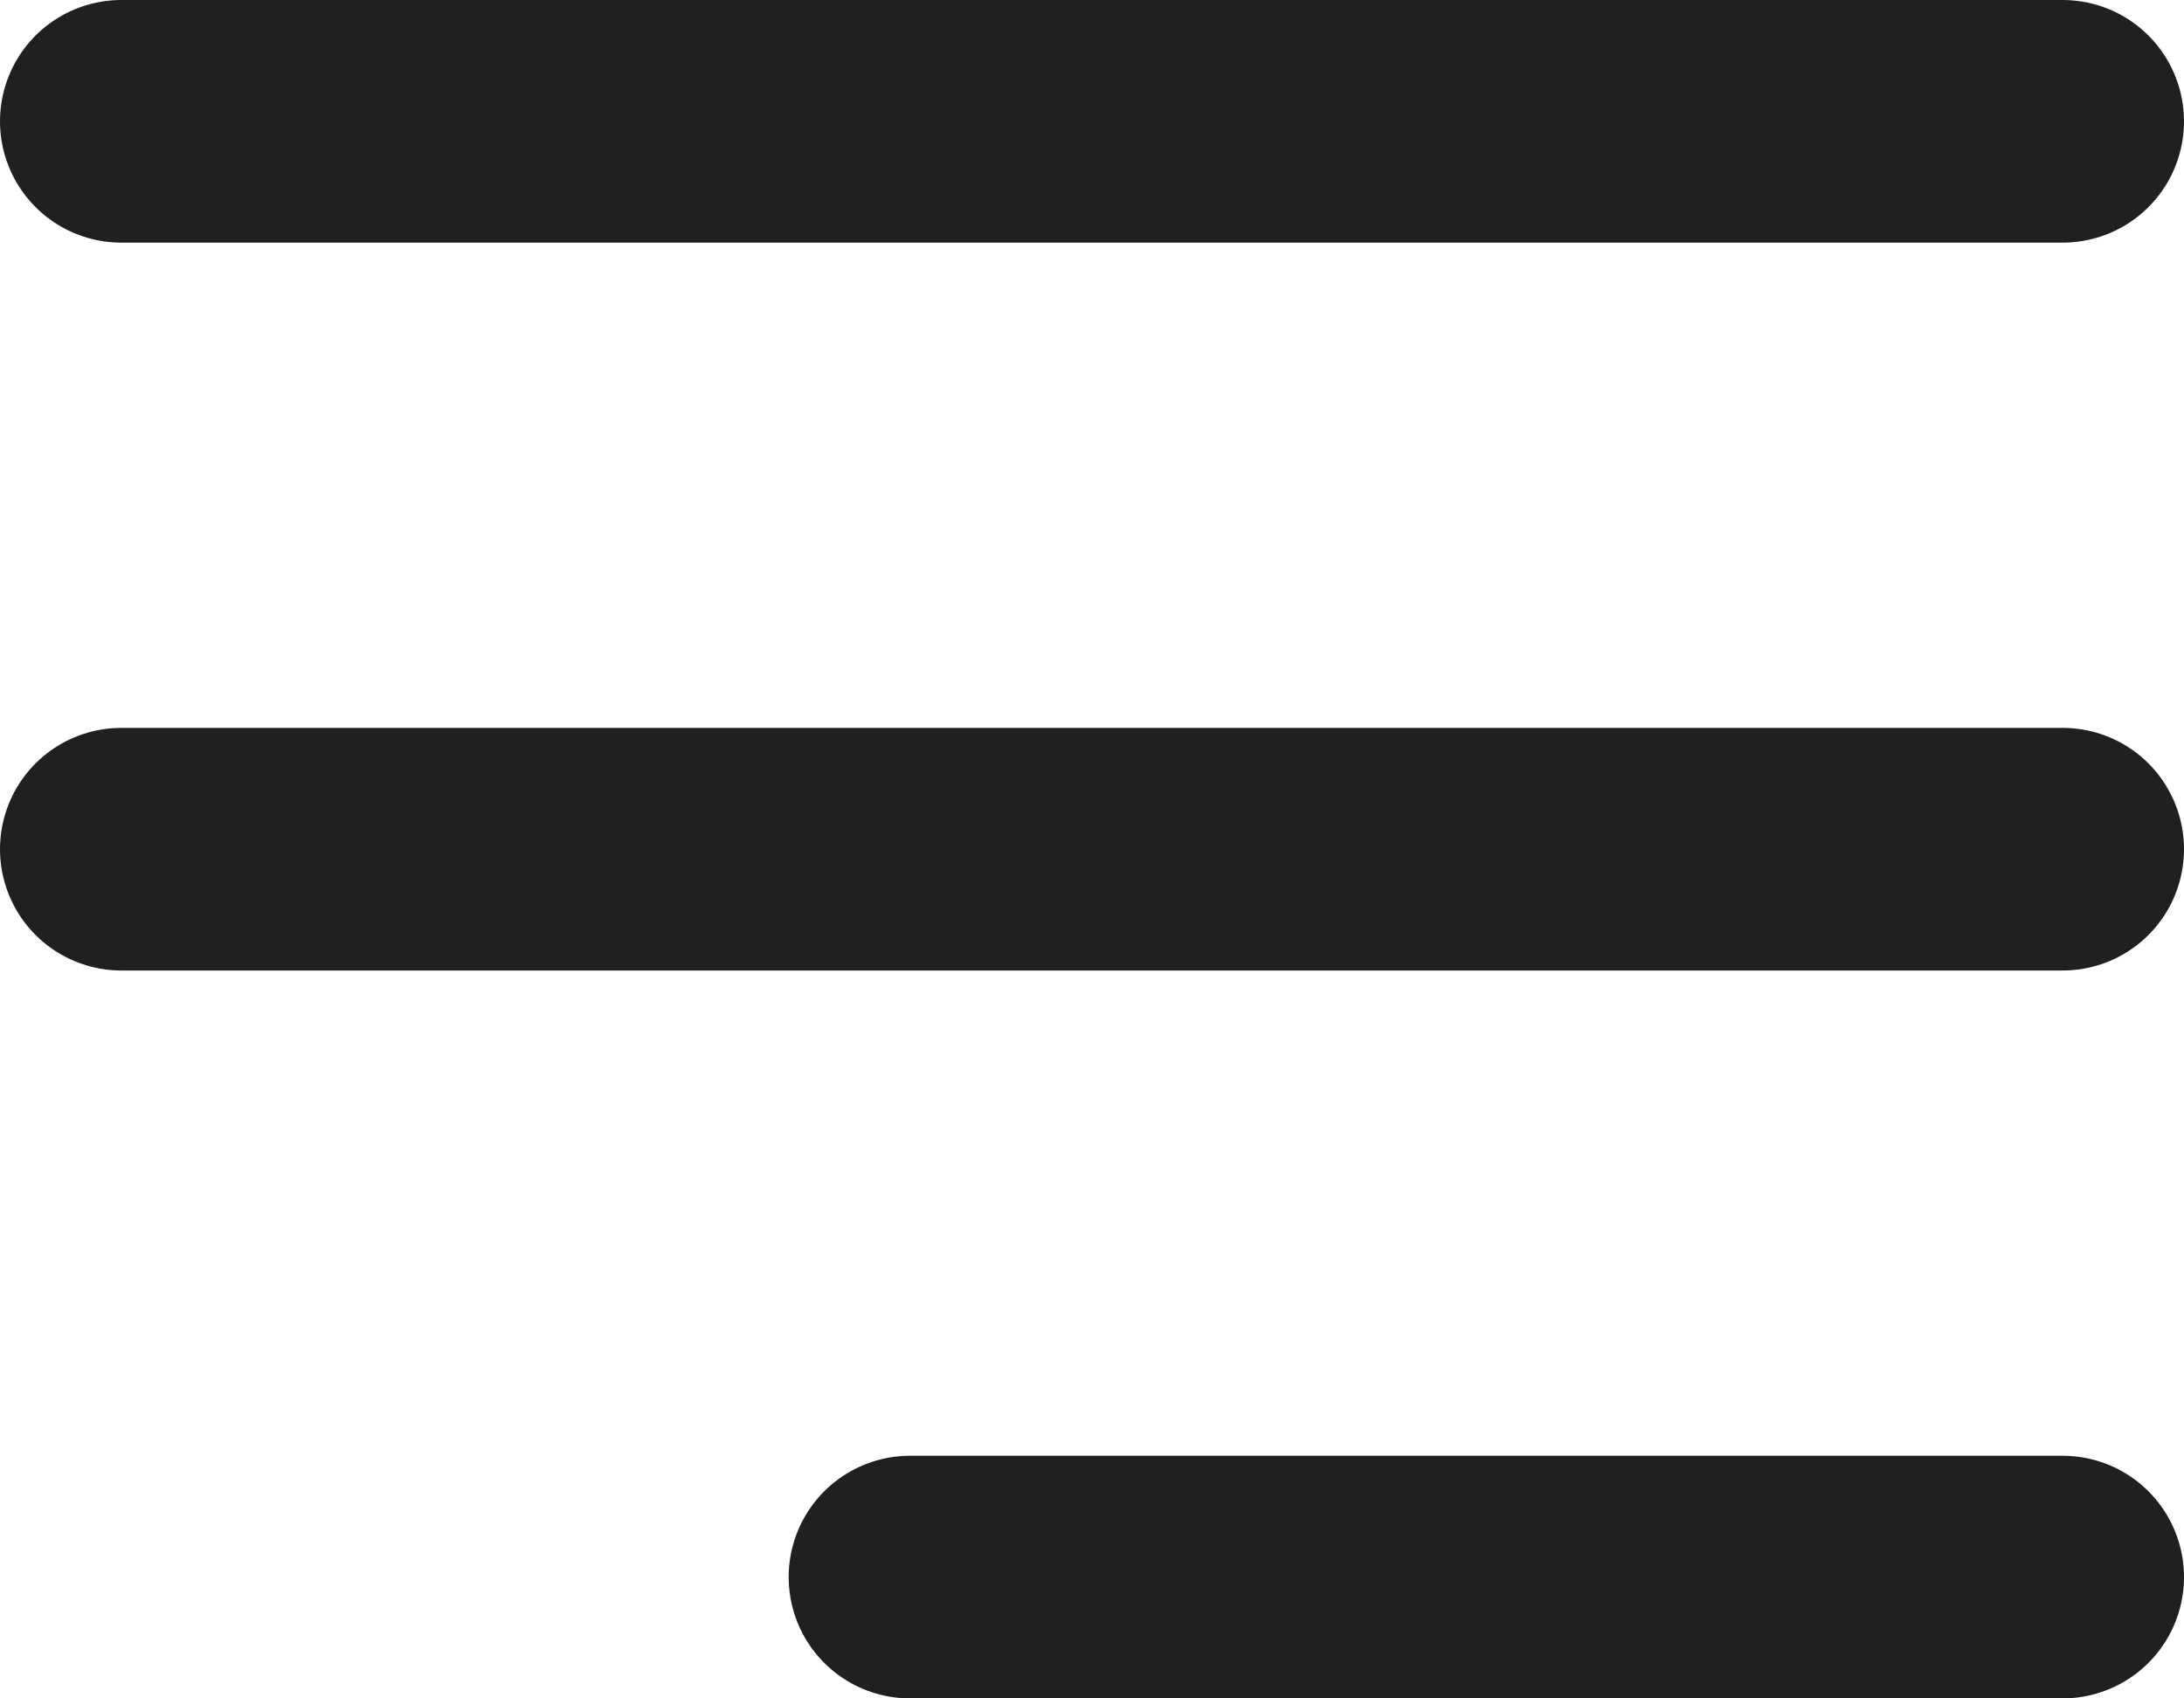 <?xml version="1.0" encoding="UTF-8"?> <svg xmlns="http://www.w3.org/2000/svg" width="18" height="14" viewBox="0 0 18 14" fill="none"><path d="M7.5 13H17M1 7H17M1 1H17" stroke="#202023" stroke-width="2" stroke-linecap="round"></path></svg> 